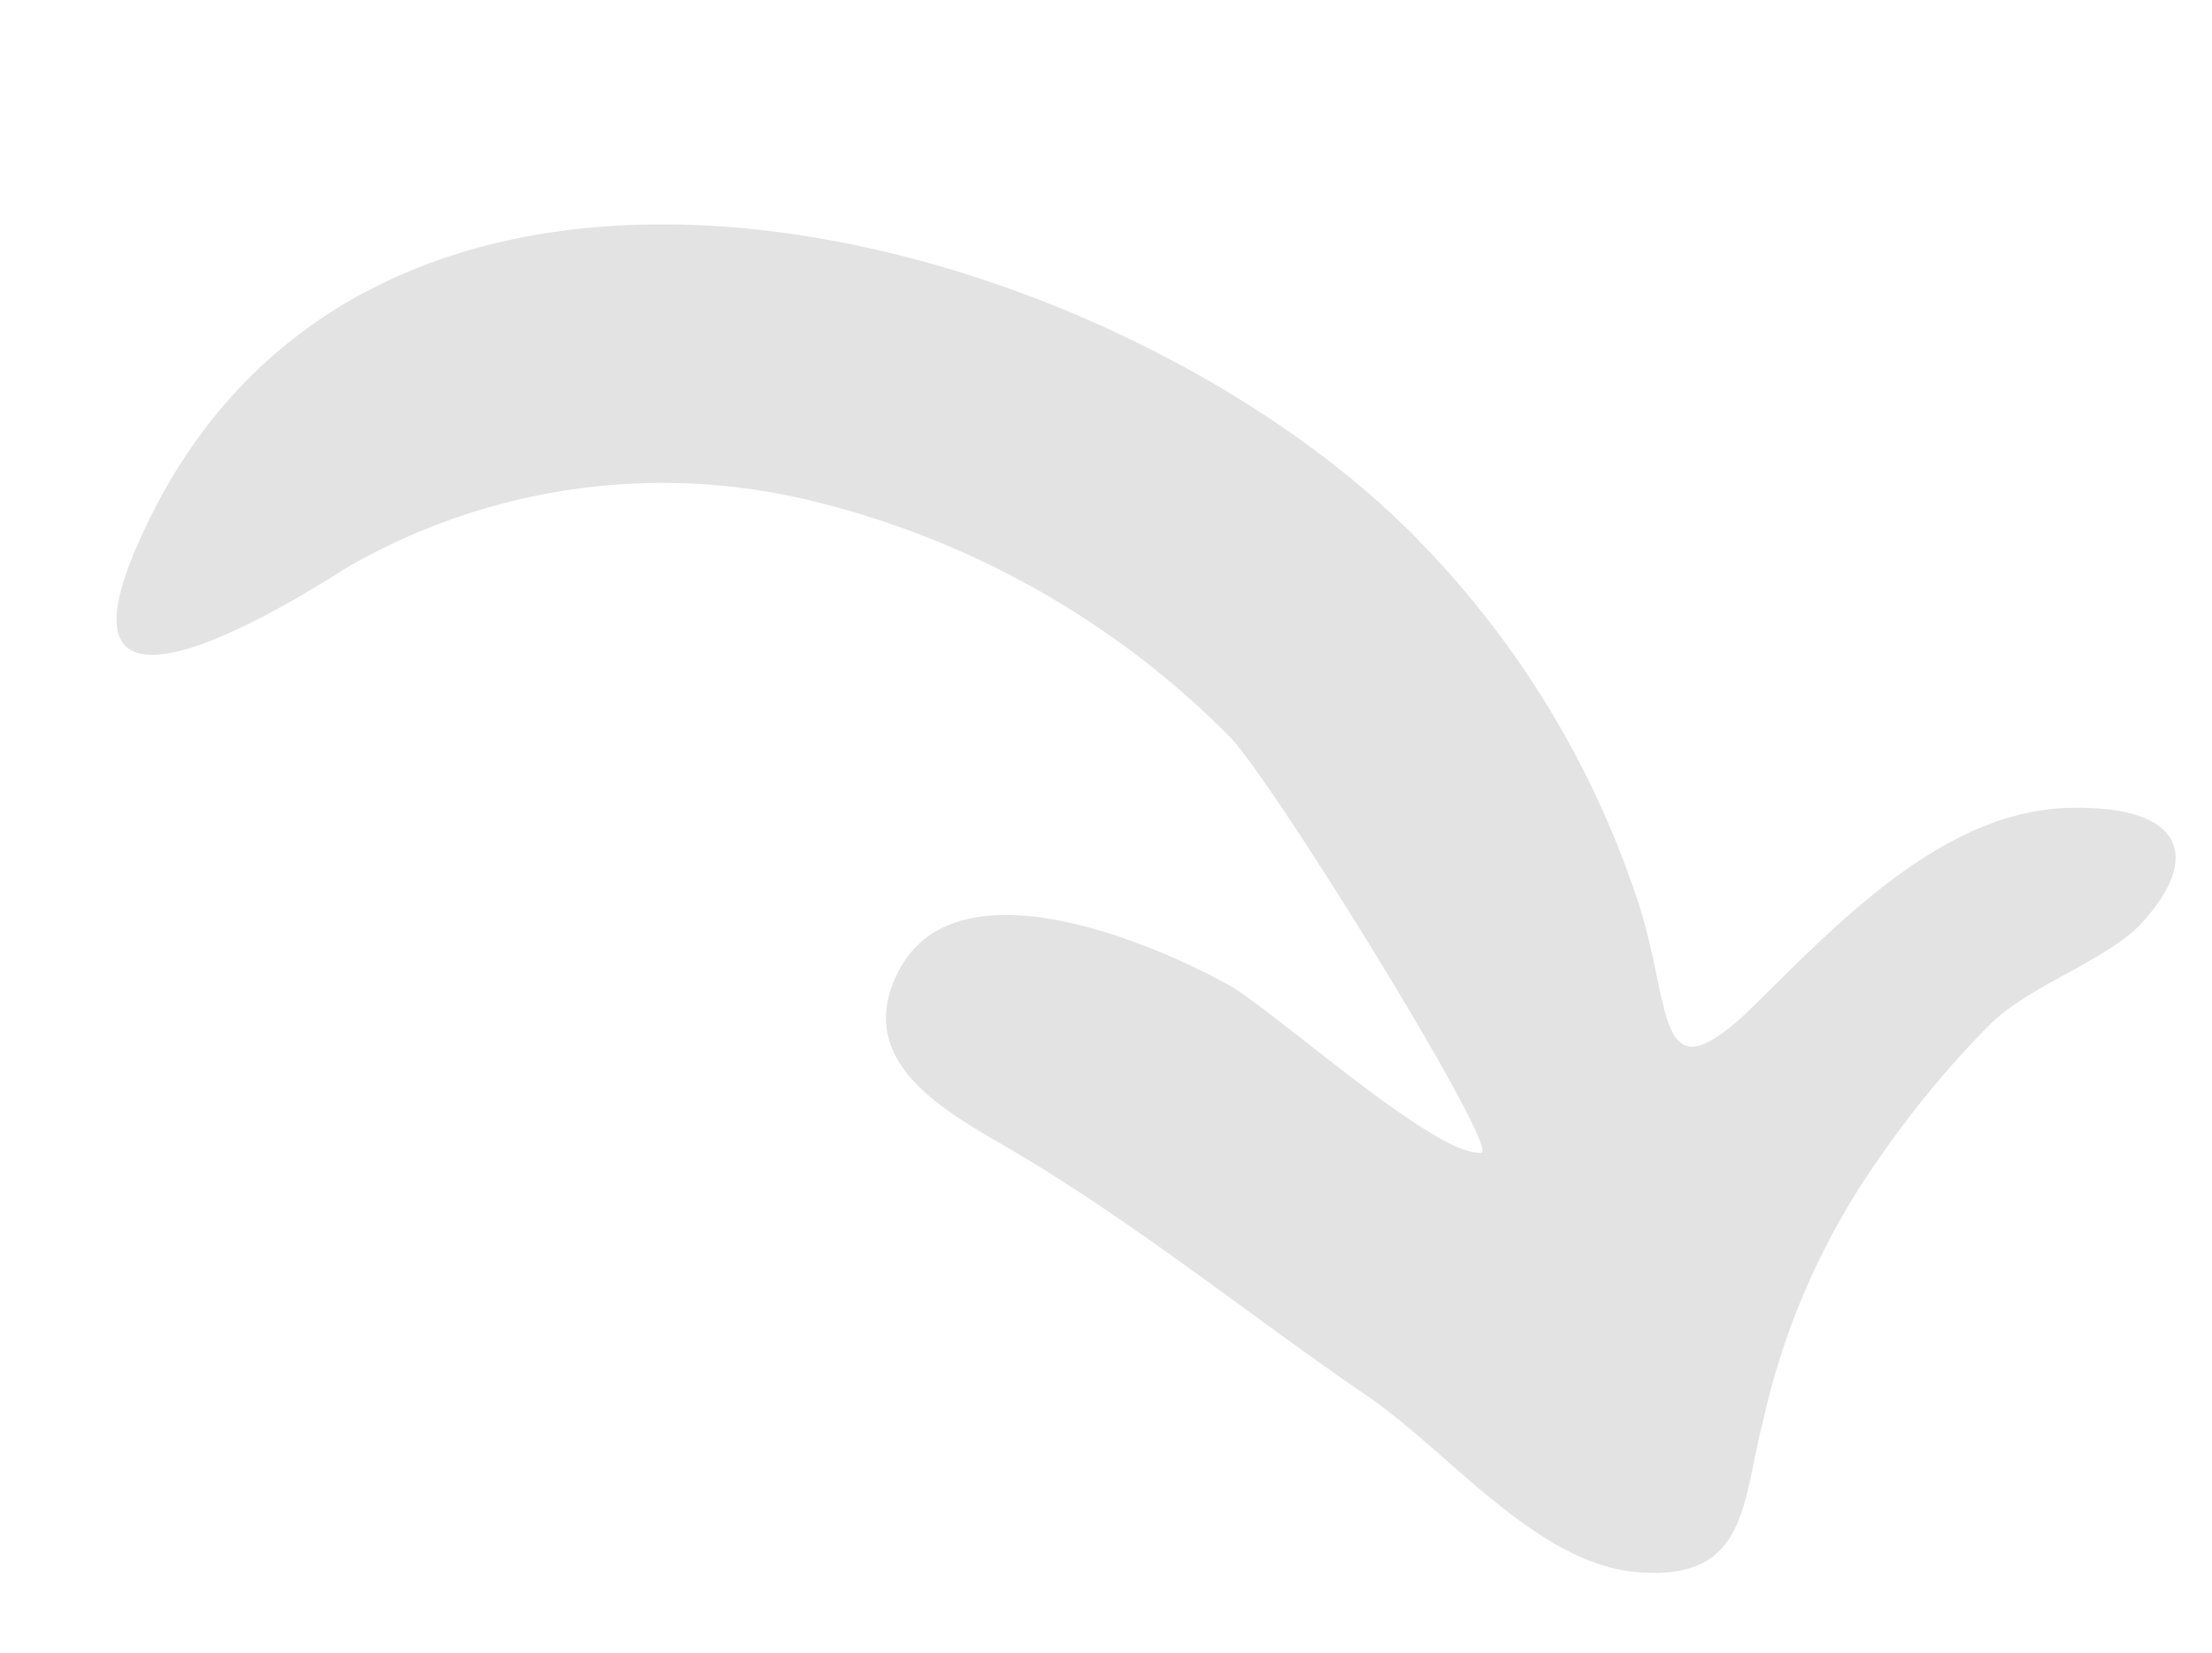 <svg xmlns="http://www.w3.org/2000/svg" width="40.599" height="30.332"><path data-name="Path 2577" d="M2.477 10.108c-1.528 3.6 2.552 1.16 3.866.322a11.581 11.581 0 018.81-1.174A16.126 16.126 0 0122.55 13.5c.734.702 5.021 7.63 4.634 7.656-.86.062-3.818-2.634-4.653-3.092-1.346-.738-5.014-2.346-6.064-.194-.835 1.71 1.069 2.62 2.211 3.3 2.277 1.358 4.249 2.966 6.426 4.456 1.492 1.022 3.095 3.063 4.927 3.224 2.068.18 1.934-1.267 2.345-2.845a13.372 13.372 0 012.088-4.712 18.202 18.202 0 012.08-2.514c.753-.722 2.164-1.17 2.785-1.861 1.15-1.278.64-2.156-1.396-2.09-2.266.072-4.21 2.117-5.686 3.575-1.942 1.918-1.51.066-2.225-1.98a17.102 17.102 0 00-3.935-6.454C20.512 4.177 6.63.326 2.477 10.108z" fill="#e3e3e3"/></svg>